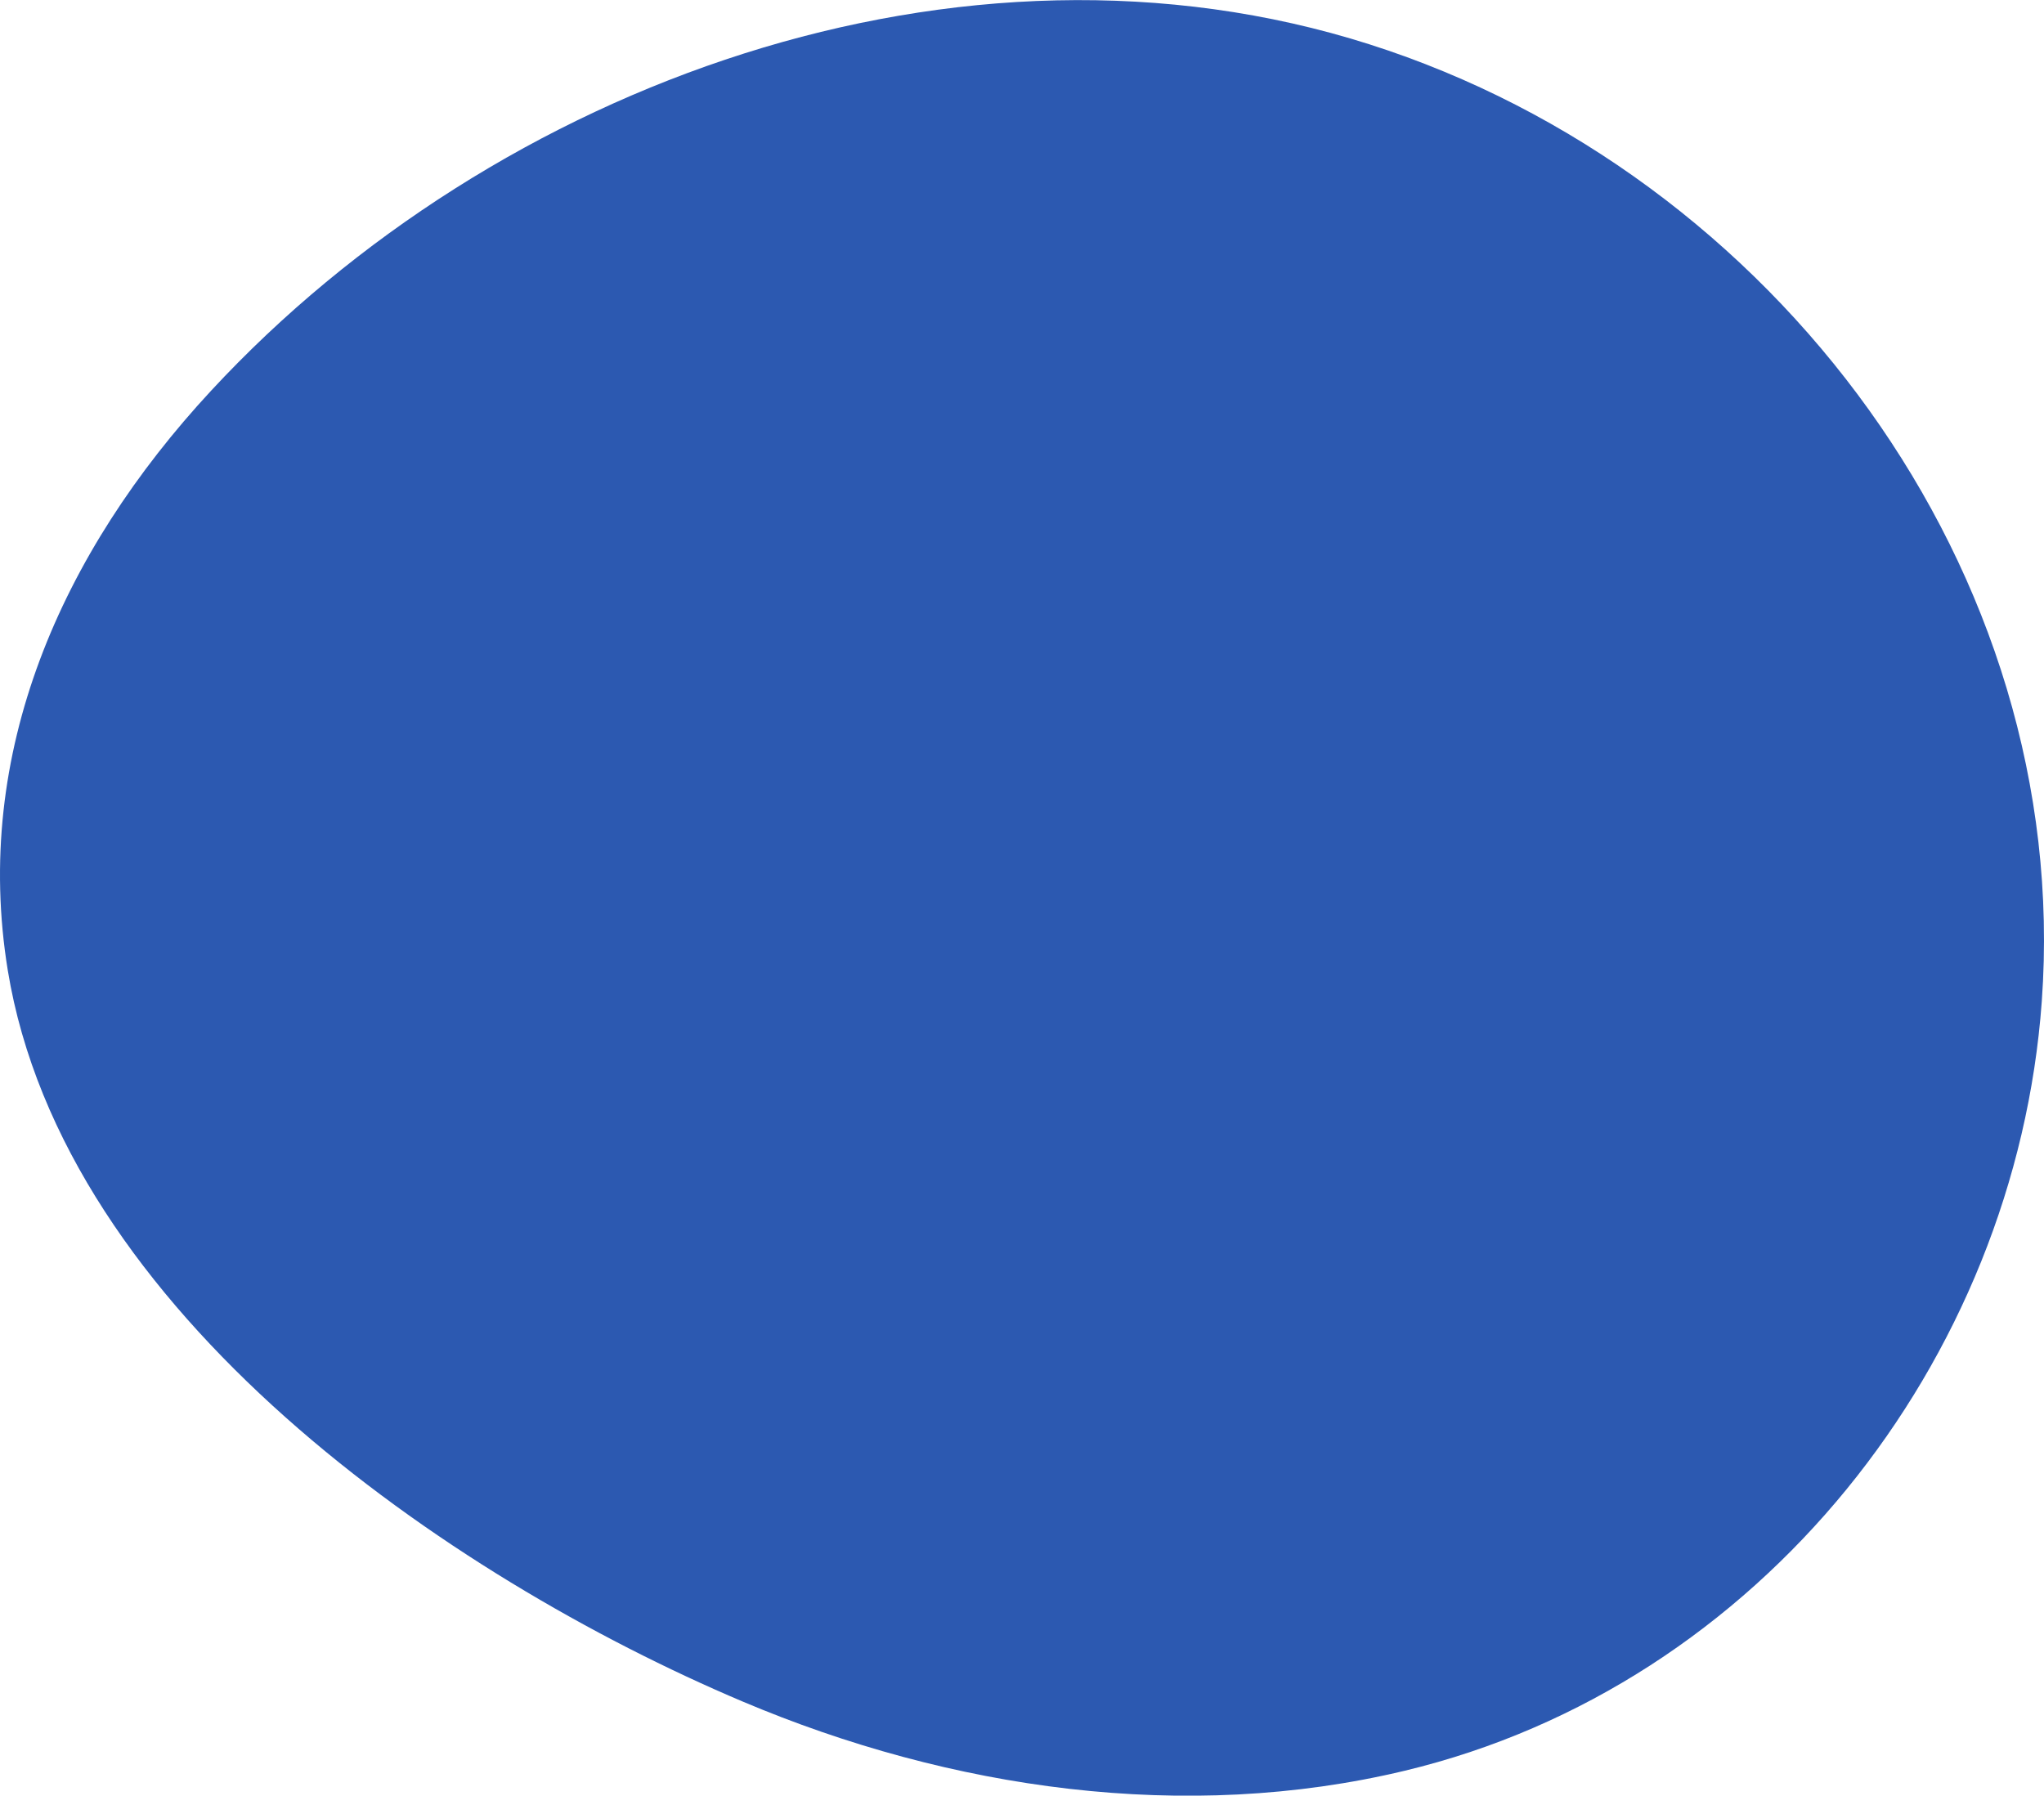 <svg xmlns="http://www.w3.org/2000/svg" width="87.863" height="77.198" viewBox="0 0 87.863 77.198">
  <path id="Path_85936" data-name="Path 85936" d="M189.931,1214.8c2.4,14.692,18.892,26.064,31.588,31.438,8.936,3.782,19.029,5.237,28.465,2.975,15.253-3.656,26.262-17.588,27.381-33.079,1.334-18.48-11.507-35.6-28.9-41.142-17.54-5.591-37.543,1.675-49.792,14.889-6.458,6.967-10.263,15.592-8.742,24.919" transform="translate(-189.597 -1173.086)" fill="#2c59b1"/>
</svg>
